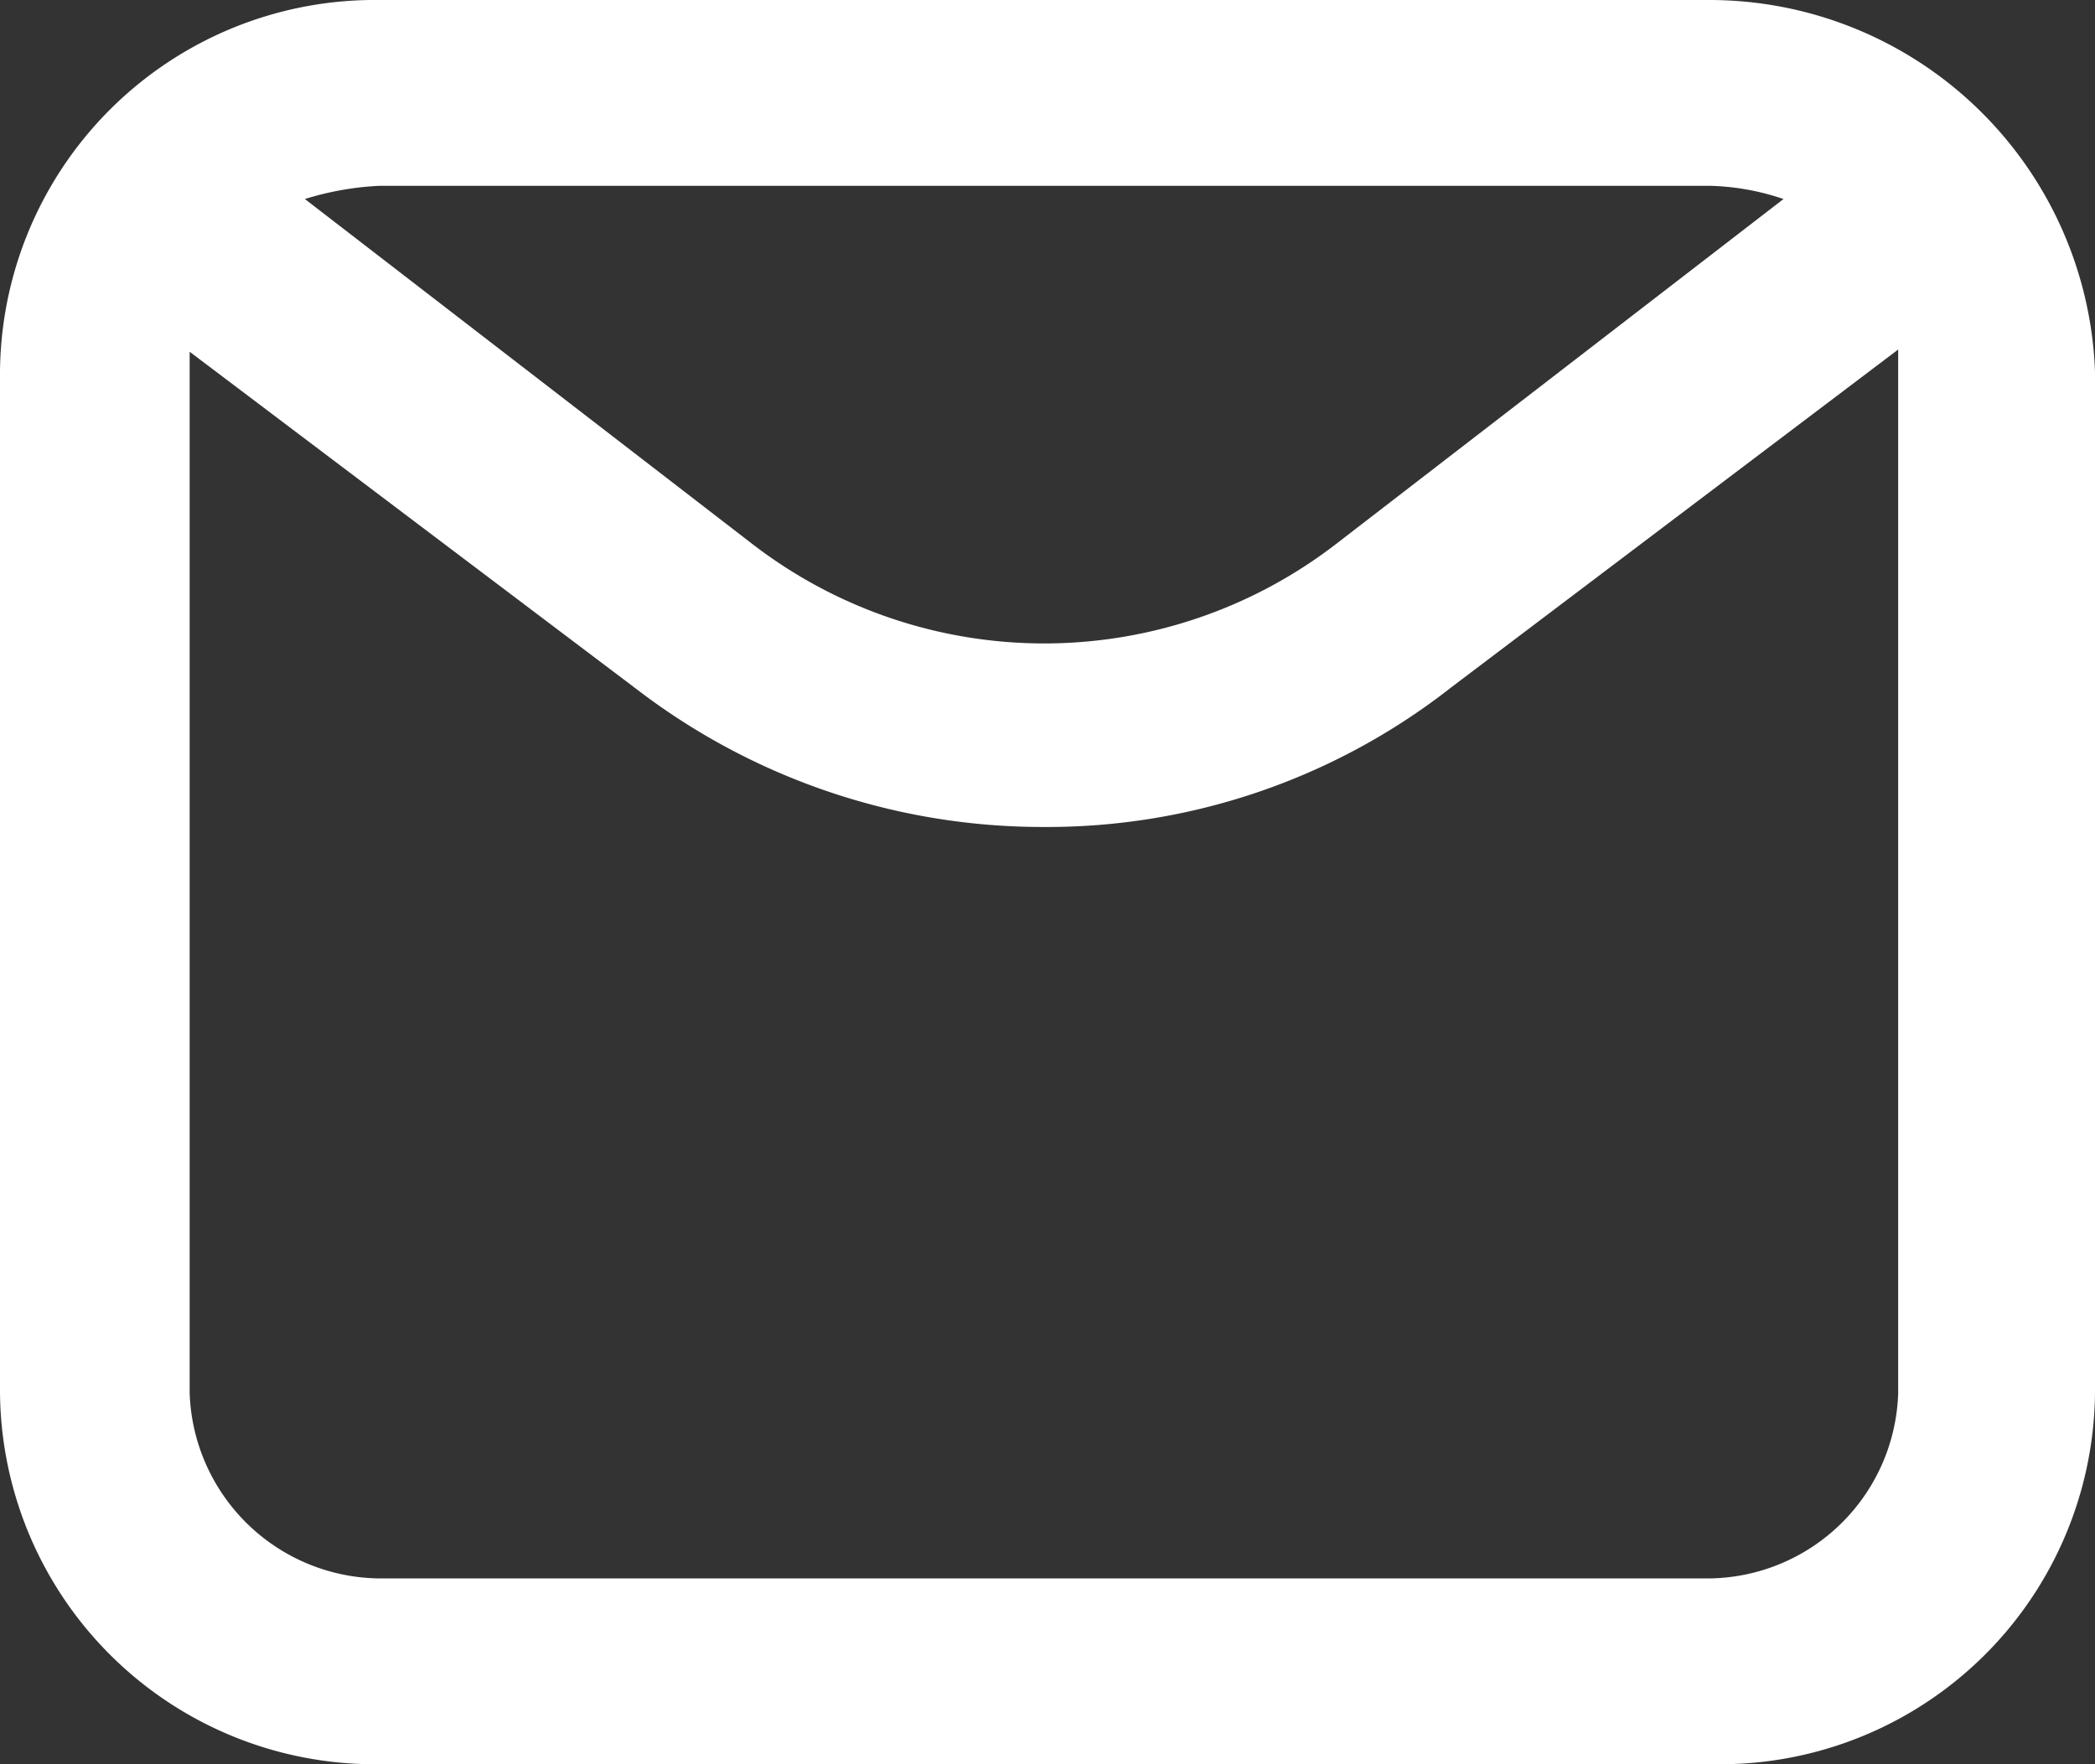 <svg id="本文" xmlns="http://www.w3.org/2000/svg" width="38" height="32" viewBox="0 0 38 32">
  <rect x="0" y="0" width="38" height="32" fill="#333333" stroke="none"/>
  <defs>
    <style>
      .cls-1 {
        fill: #fff;
        fill-rule: evenodd;
      }
    </style>
  </defs>
  <path class="cls-1" d="M34.43,25.27A3.47,3.47,0,0,1,31,28.63H6.89a3.48,3.48,0,0,1-3.45-3.36V6.38l8.12,6.13A12.1,12.1,0,0,0,18.94,15a11.87,11.87,0,0,0,7.38-2.53l8.11-6.13ZM31,3.37a4.46,4.46,0,0,1,1.35.24L24.23,9.87a8.67,8.67,0,0,1-10.58,0L5.53,3.61a5.4,5.4,0,0,1,1.36-.24ZM31,0H6.89A6.8,6.8,0,0,0,0,6.74V25.26A6.8,6.8,0,0,0,6.89,32H31.11A6.8,6.8,0,0,0,38,25.26V6.74A7,7,0,0,0,31,0Z"/>
</svg>

